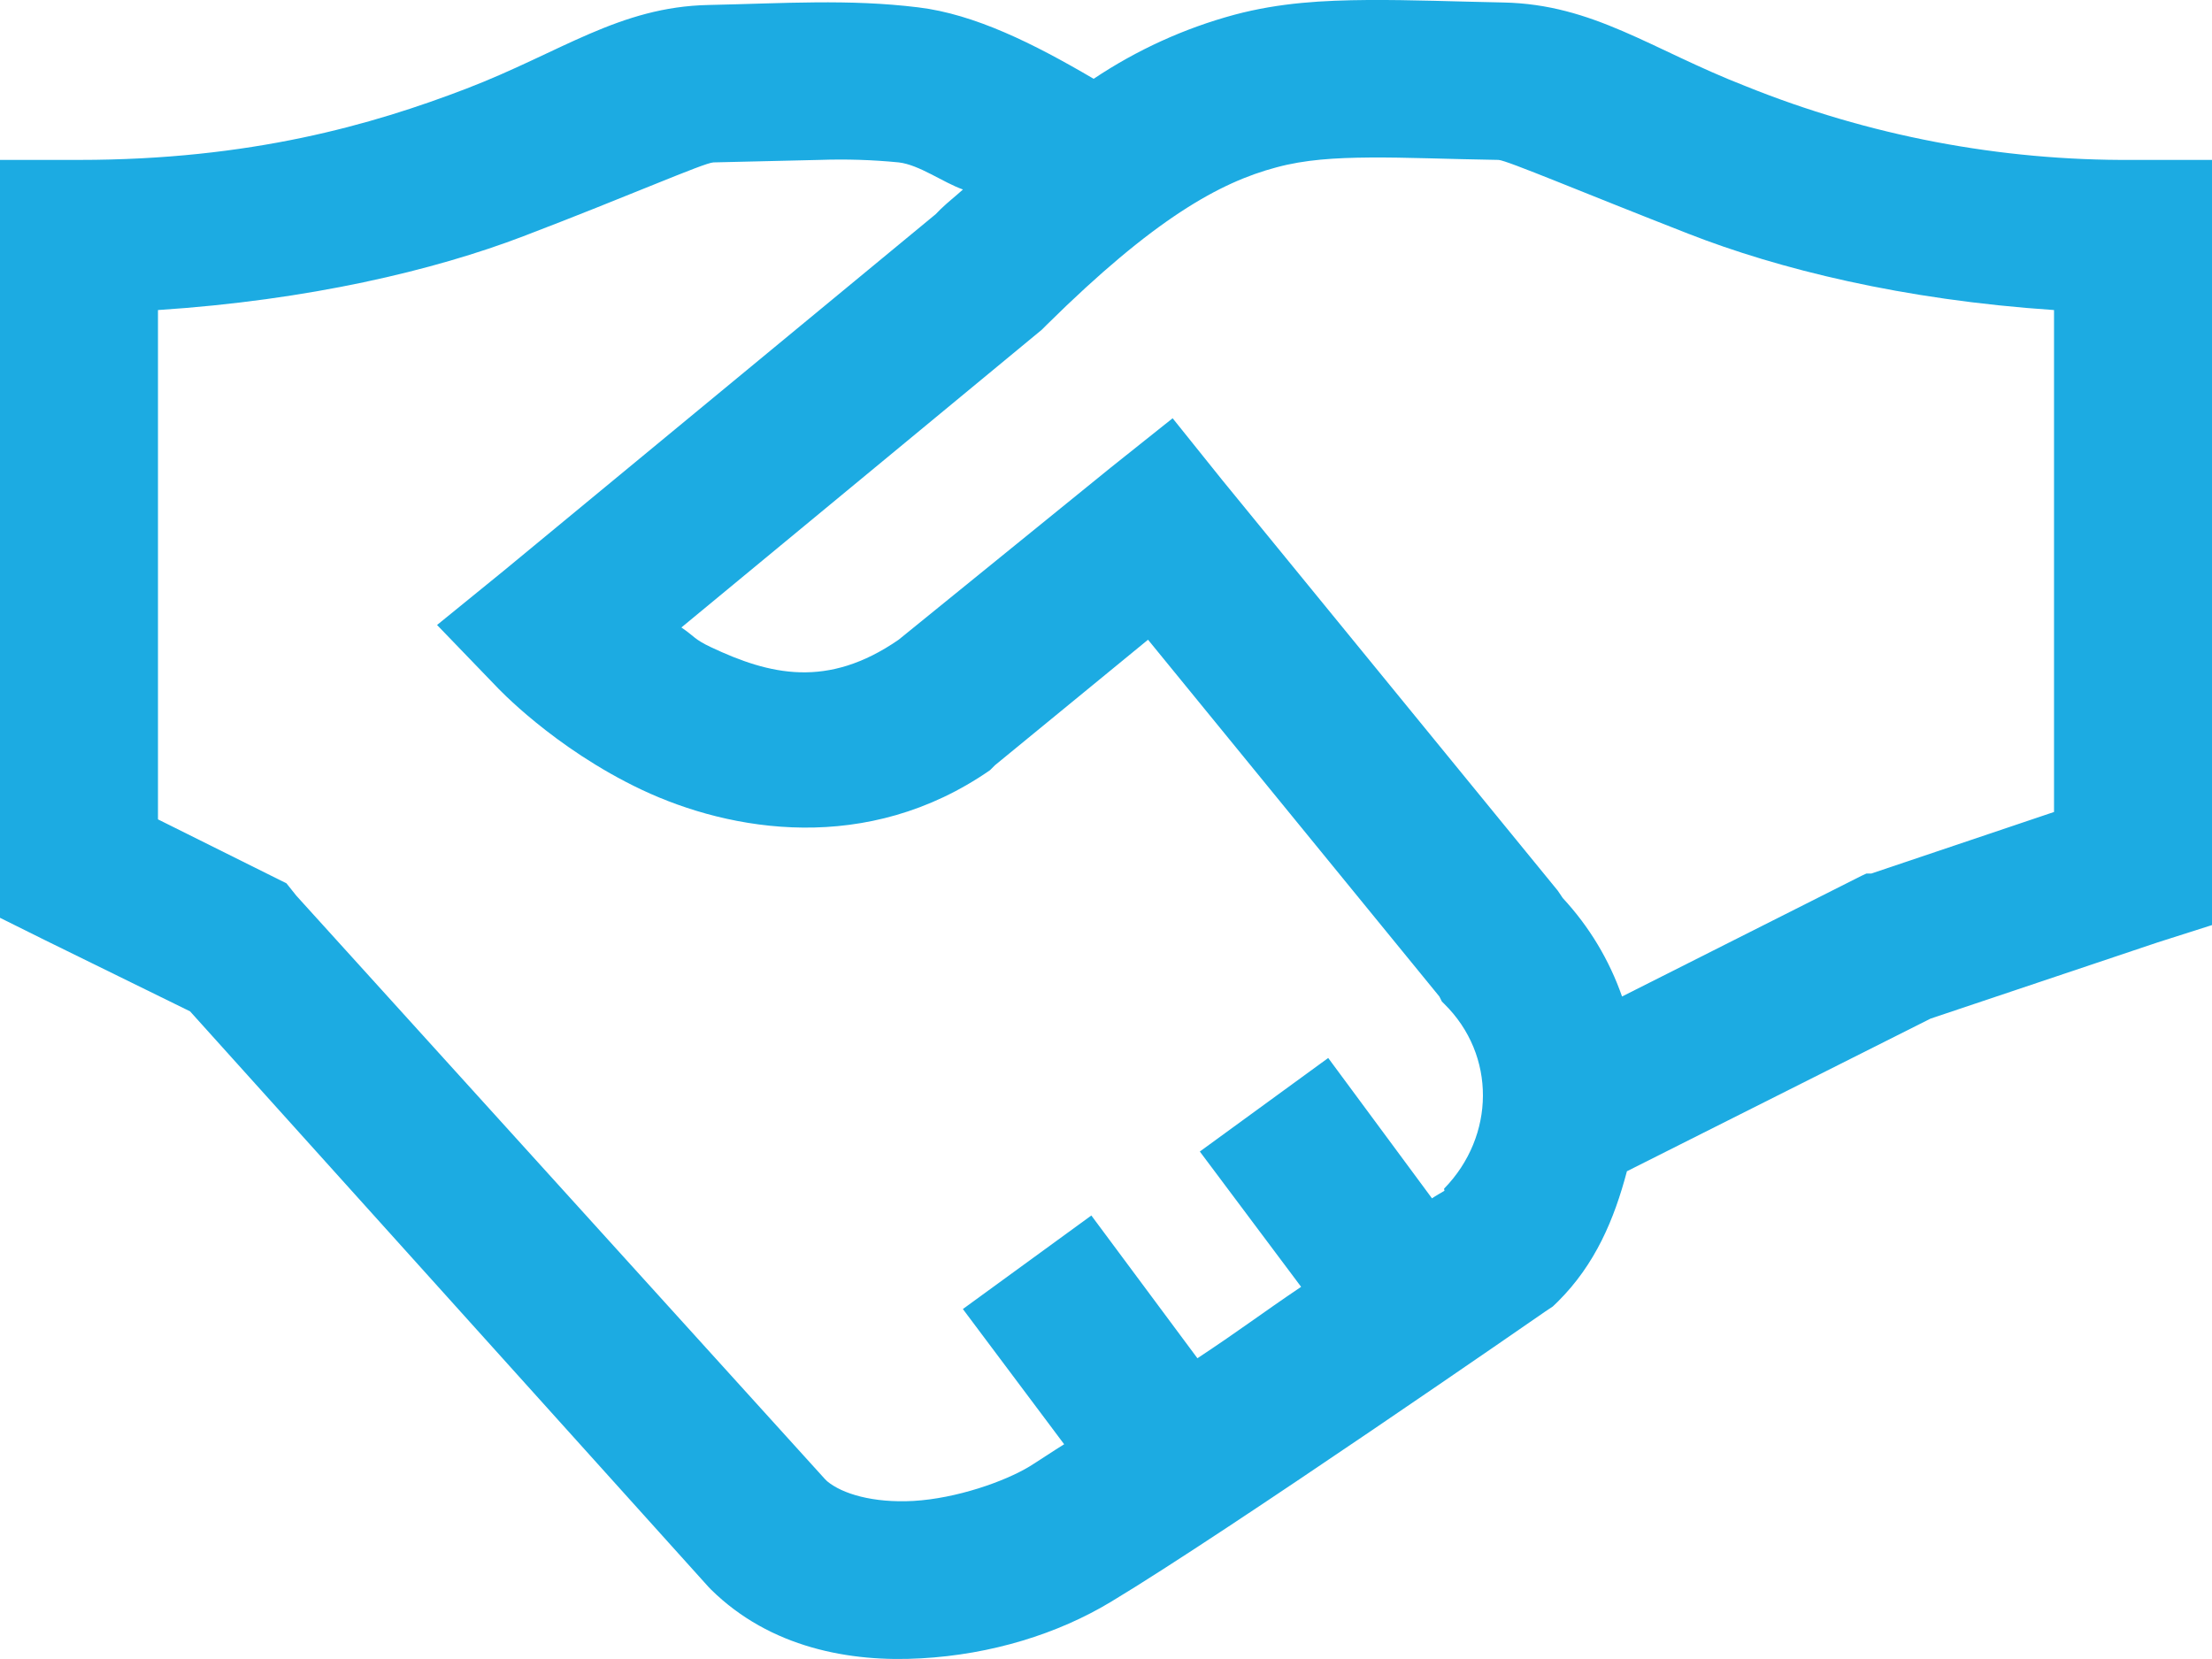 <svg width="24" height="18" viewBox="0 0 24 18" fill="none" xmlns="http://www.w3.org/2000/svg">
<path d="M14.84 0C14.364 0.004 13.892 0.027 13.393 0.16C12.849 0.307 12.334 0.542 11.866 0.855C11.21 0.47 10.574 0.154 9.964 0.08C9.207 -0.013 8.505 0.037 7.688 0.054C6.719 0.074 6.087 0.567 5.062 0.961C4.038 1.354 2.719 1.735 0.857 1.735H0V9.958L0.483 10.198L2.062 10.973L7.688 17.219L7.714 17.246C8.357 17.88 9.225 18.037 9.991 17.993C10.758 17.951 11.478 17.727 12.053 17.38C13.319 16.619 16.767 14.229 16.767 14.229L16.848 14.175L16.902 14.123C17.31 13.718 17.515 13.226 17.652 12.708L20.946 11.052L23.41 10.225L24 10.037V1.735H23.143C21.702 1.745 20.273 1.473 18.938 0.934C17.913 0.535 17.29 0.047 16.311 0.027C15.789 0.017 15.314 -0.003 14.839 0H14.84ZM14.865 1.709C15.251 1.706 15.697 1.726 16.259 1.735C16.349 1.739 17.173 2.089 18.321 2.537C19.293 2.917 20.642 3.254 22.286 3.364V8.81L20.303 9.478H20.25L20.196 9.503L17.599 10.812C17.461 10.416 17.242 10.052 16.956 9.744L16.902 9.664L13.259 5.206L12.723 4.538L12.053 5.072L9.75 6.941C8.977 7.475 8.35 7.322 7.714 7.022C7.53 6.935 7.54 6.908 7.393 6.808L11.304 3.577L11.357 3.524C12.519 2.376 13.233 1.979 13.848 1.816C14.157 1.732 14.481 1.712 14.866 1.709H14.865ZM8.894 1.735C9.18 1.725 9.466 1.734 9.751 1.762C9.975 1.788 10.23 1.979 10.448 2.056C10.36 2.136 10.297 2.182 10.206 2.269L10.153 2.323L5.465 6.193L4.742 6.781L5.385 7.448C5.385 7.448 6.004 8.116 6.965 8.57C7.926 9.023 9.41 9.28 10.742 8.356L10.796 8.302L12.456 6.941L15.617 10.812L15.644 10.866L15.67 10.892C16.236 11.449 16.223 12.327 15.67 12.895C15.663 12.901 15.677 12.915 15.67 12.921C15.663 12.925 15.55 12.991 15.537 13.002L14.411 11.479L13.018 12.494L14.117 13.962C13.671 14.263 13.471 14.42 12.992 14.737L11.841 13.188L10.447 14.203L11.546 15.67C11.448 15.73 11.247 15.864 11.17 15.911C10.899 16.075 10.377 16.258 9.911 16.285C9.473 16.309 9.138 16.208 8.974 16.071L8.948 16.045L3.215 9.718L3.108 9.584L1.714 8.89V3.364C3.351 3.257 4.711 2.933 5.679 2.563C6.824 2.126 7.641 1.765 7.741 1.762L8.893 1.735H8.894Z" fill="#1CABE2"/>
</svg>
